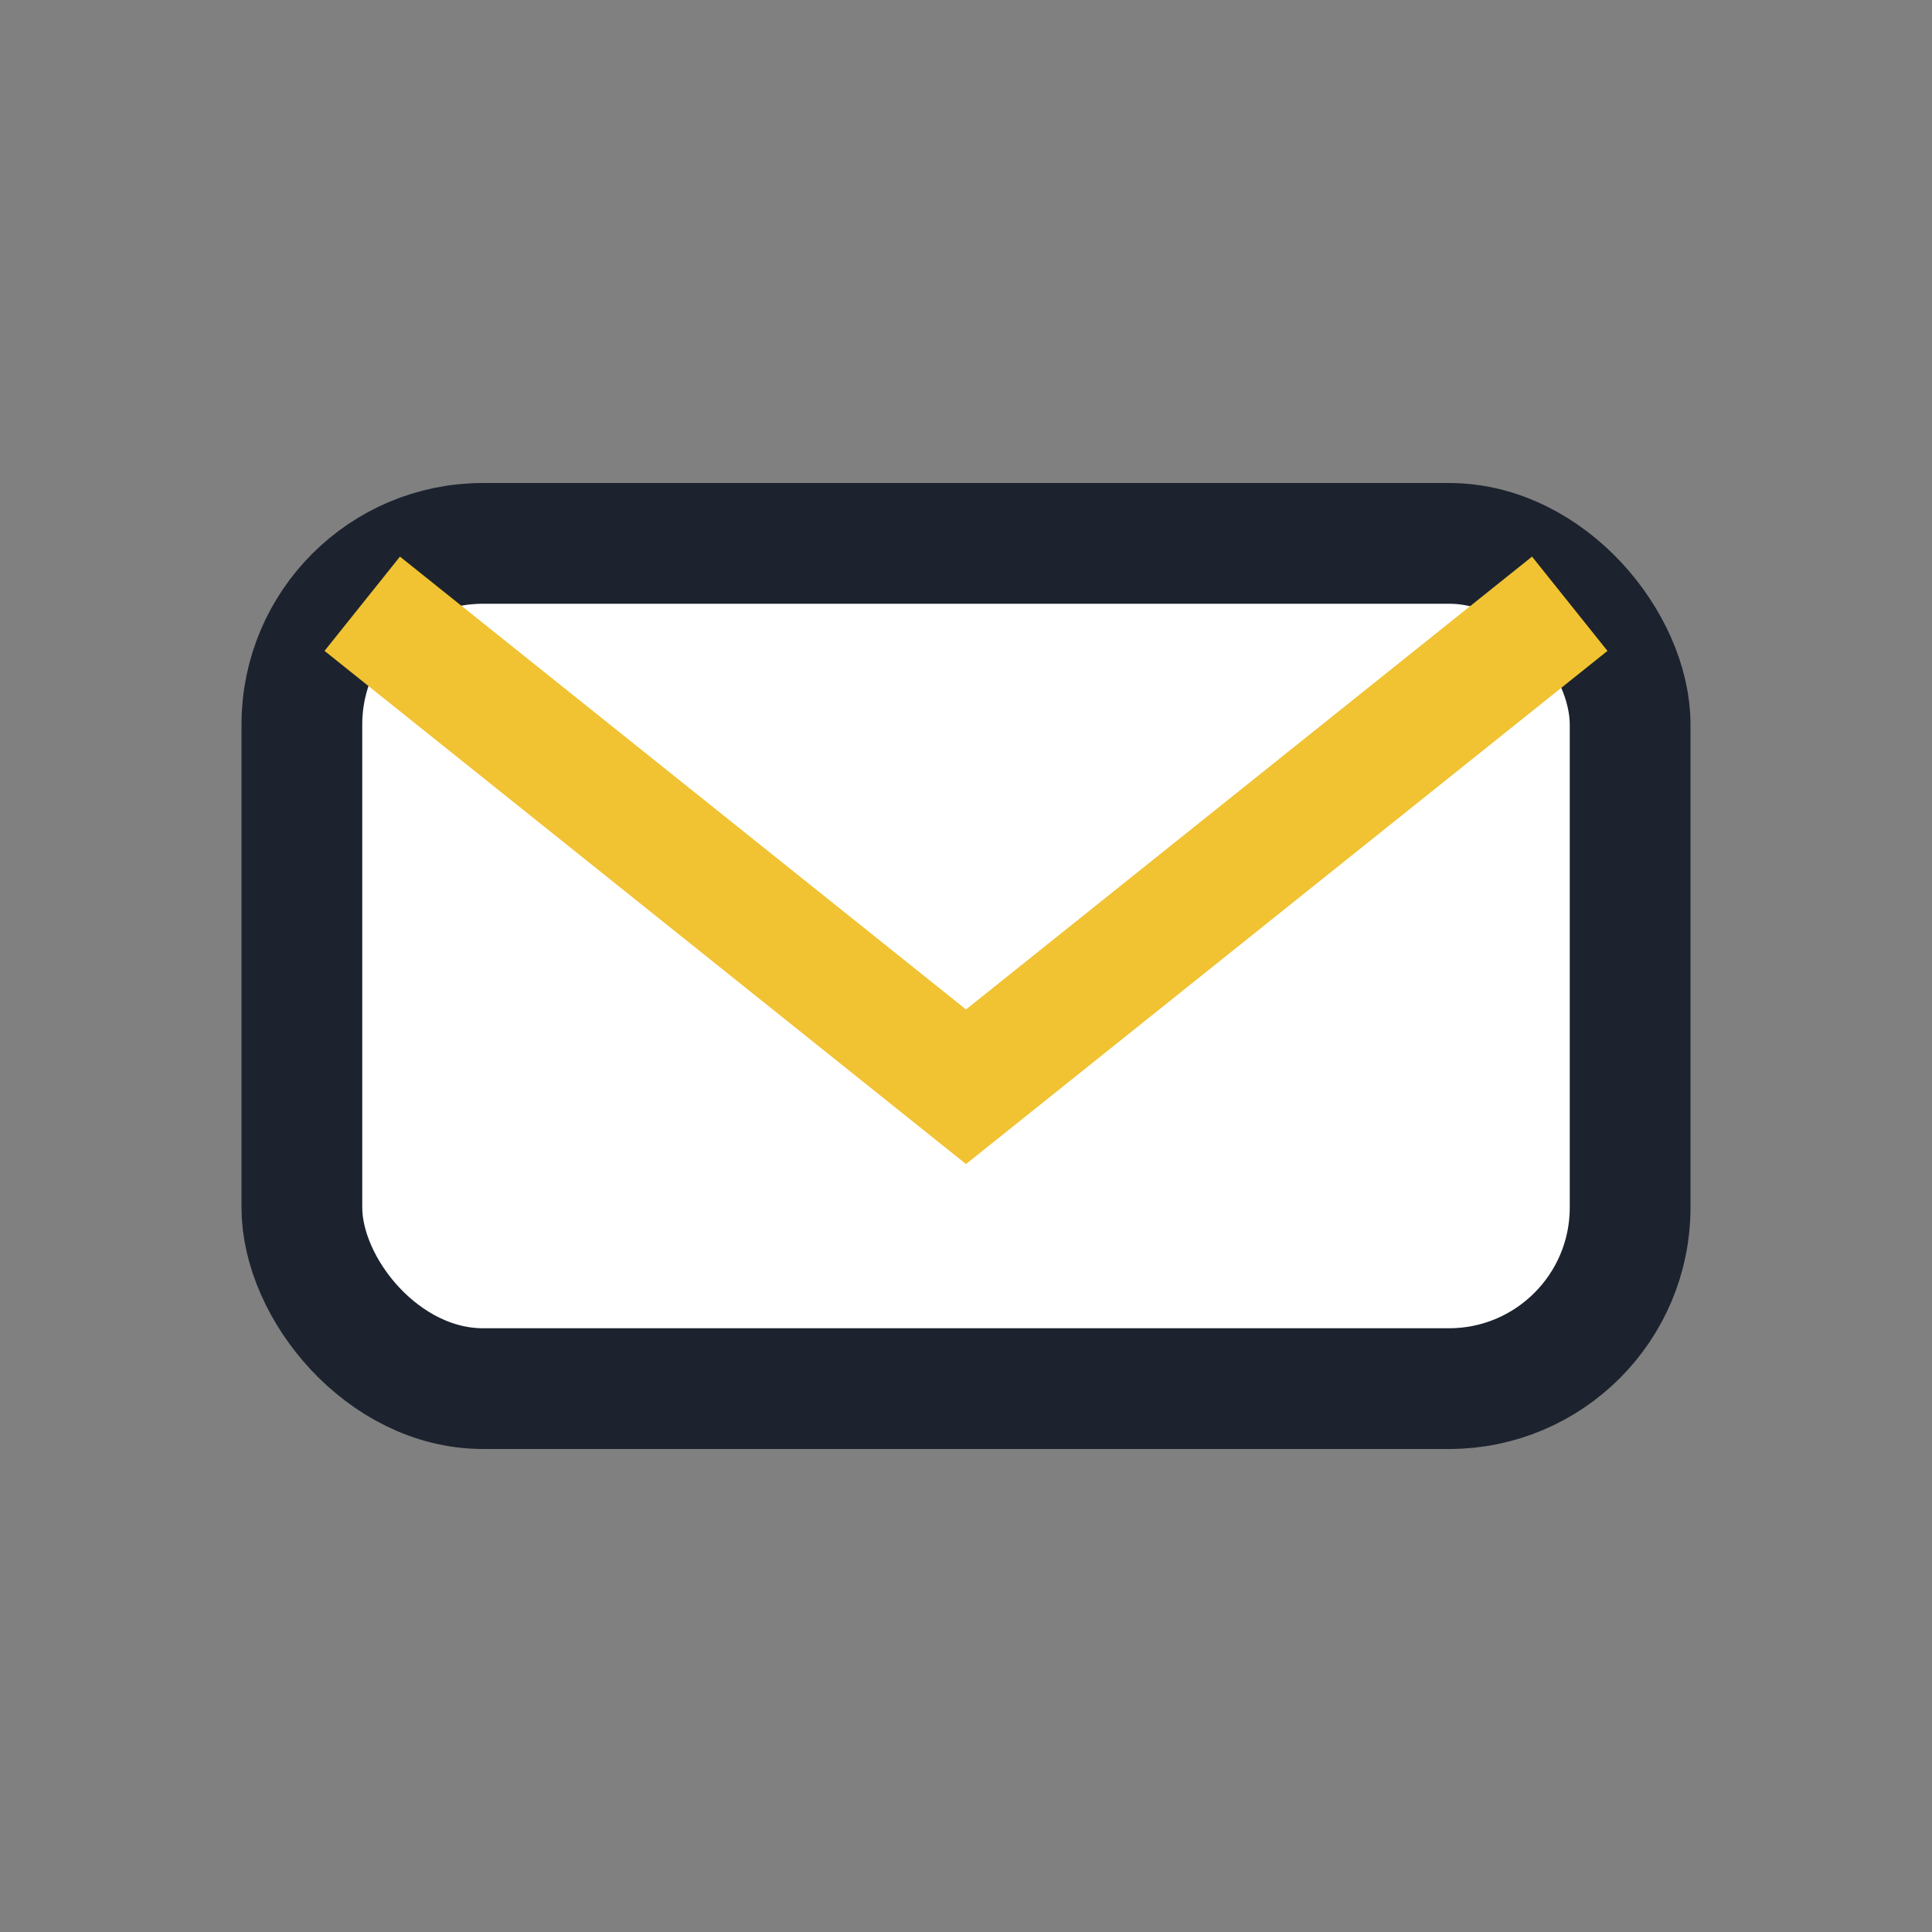<?xml version="1.0" encoding="UTF-8"?>
<svg xmlns="http://www.w3.org/2000/svg" width="32" height="32" viewBox="0 0 32 32"><rect x="0" y="0" width="32" height="32" fill="#808080" stroke="none"/><rect x="5" y="9" width="22" height="14" rx="3" fill="#FFF" stroke="#1C232E" stroke-width="2"/><path d="M6 10l10 8 10-8" stroke="#F1C232" stroke-width="2" fill="none"/></svg>